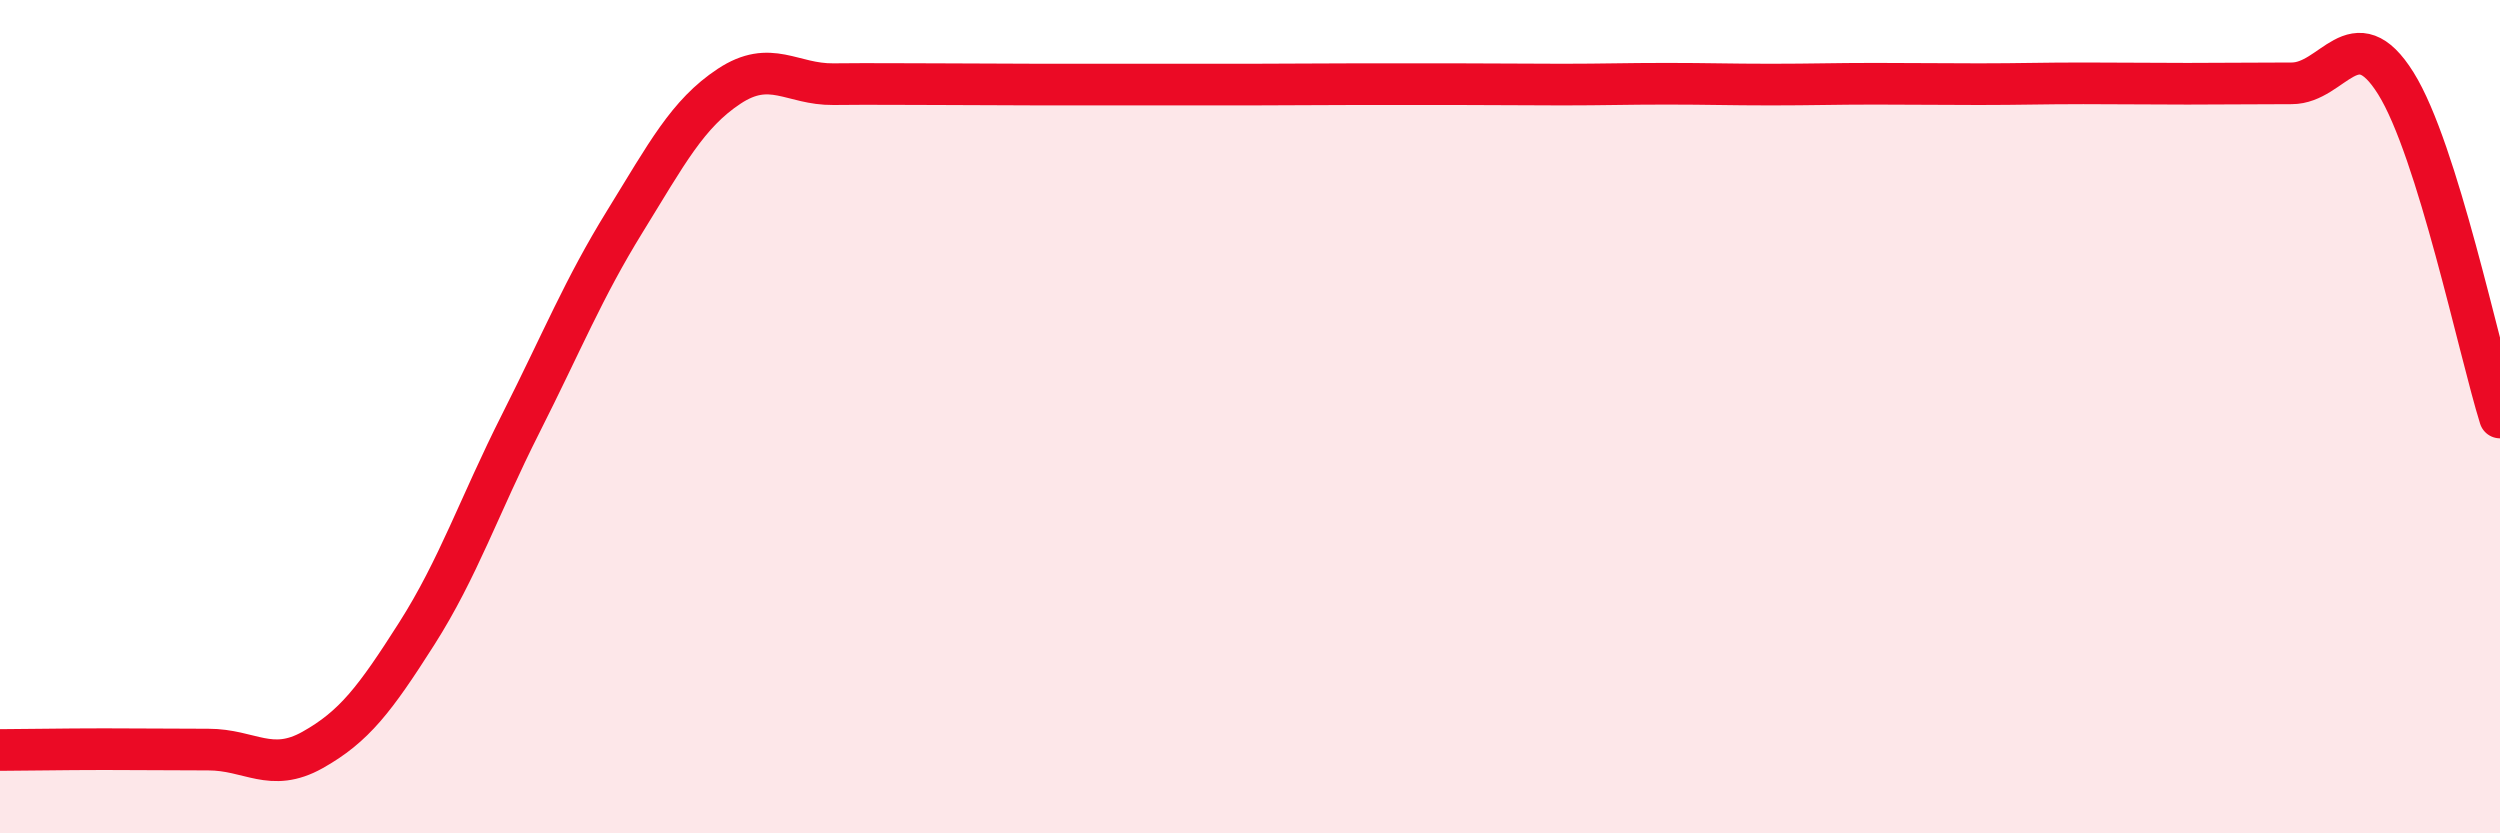 
    <svg width="60" height="20" viewBox="0 0 60 20" xmlns="http://www.w3.org/2000/svg">
      <path
        d="M 0,18 C 0.5,18 1.5,17.98 2.5,17.98 C 3.5,17.98 4,17.99 5,17.99 C 6,17.99 6.5,18.56 7.5,18 C 8.5,17.44 9,16.78 10,15.21 C 11,13.64 11.5,12.14 12.5,10.16 C 13.5,8.18 14,6.93 15,5.31 C 16,3.69 16.5,2.73 17.5,2.07 C 18.5,1.41 19,2.03 20,2.02 C 21,2.01 21.5,2.02 22.5,2.02 C 23.5,2.02 24,2.03 25,2.03 C 26,2.03 26.5,2.03 27.5,2.03 C 28.5,2.03 29,2.03 30,2.03 C 31,2.03 31.5,2.02 32.5,2.02 C 33.5,2.02 34,2.02 35,2.02 C 36,2.02 36.5,2.03 37.5,2.03 C 38.5,2.03 39,2.01 40,2.01 C 41,2.01 41.5,2.03 42.5,2.03 C 43.5,2.03 44,2.01 45,2.01 C 46,2.01 46.5,2.02 47.5,2.02 C 48.5,2.02 49,2 50,2 C 51,2 51.5,2.01 52.5,2.01 C 53.5,2.01 54,2 55,2 C 56,2 56.5,0.4 57.5,2 C 58.5,3.6 59.5,8.42 60,10.02L60 20L0 20Z"
        fill="#EB0A25"
        opacity="0.1"
        stroke-linecap="round"
        stroke-linejoin="round"
      />
      <path
        d="M 0,18 C 0.5,18 1.5,17.98 2.5,17.98 C 3.5,17.98 4,17.99 5,17.99 C 6,17.99 6.5,18.56 7.5,18 C 8.5,17.44 9,16.78 10,15.21 C 11,13.64 11.5,12.14 12.5,10.16 C 13.5,8.18 14,6.93 15,5.31 C 16,3.69 16.5,2.73 17.5,2.07 C 18.5,1.41 19,2.03 20,2.02 C 21,2.01 21.5,2.02 22.5,2.02 C 23.5,2.02 24,2.03 25,2.03 C 26,2.03 26.5,2.03 27.5,2.03 C 28.5,2.03 29,2.03 30,2.03 C 31,2.03 31.5,2.02 32.5,2.02 C 33.5,2.02 34,2.02 35,2.02 C 36,2.02 36.5,2.03 37.5,2.03 C 38.5,2.03 39,2.01 40,2.01 C 41,2.01 41.5,2.03 42.5,2.03 C 43.5,2.03 44,2.01 45,2.01 C 46,2.01 46.5,2.02 47.5,2.02 C 48.5,2.02 49,2 50,2 C 51,2 51.5,2.01 52.5,2.01 C 53.5,2.01 54,2 55,2 C 56,2 56.5,0.4 57.5,2 C 58.5,3.6 59.5,8.42 60,10.02"
        stroke="#EB0A25"
        stroke-width="1"
        fill="none"
        stroke-linecap="round"
        stroke-linejoin="round"
      />
    </svg>
  